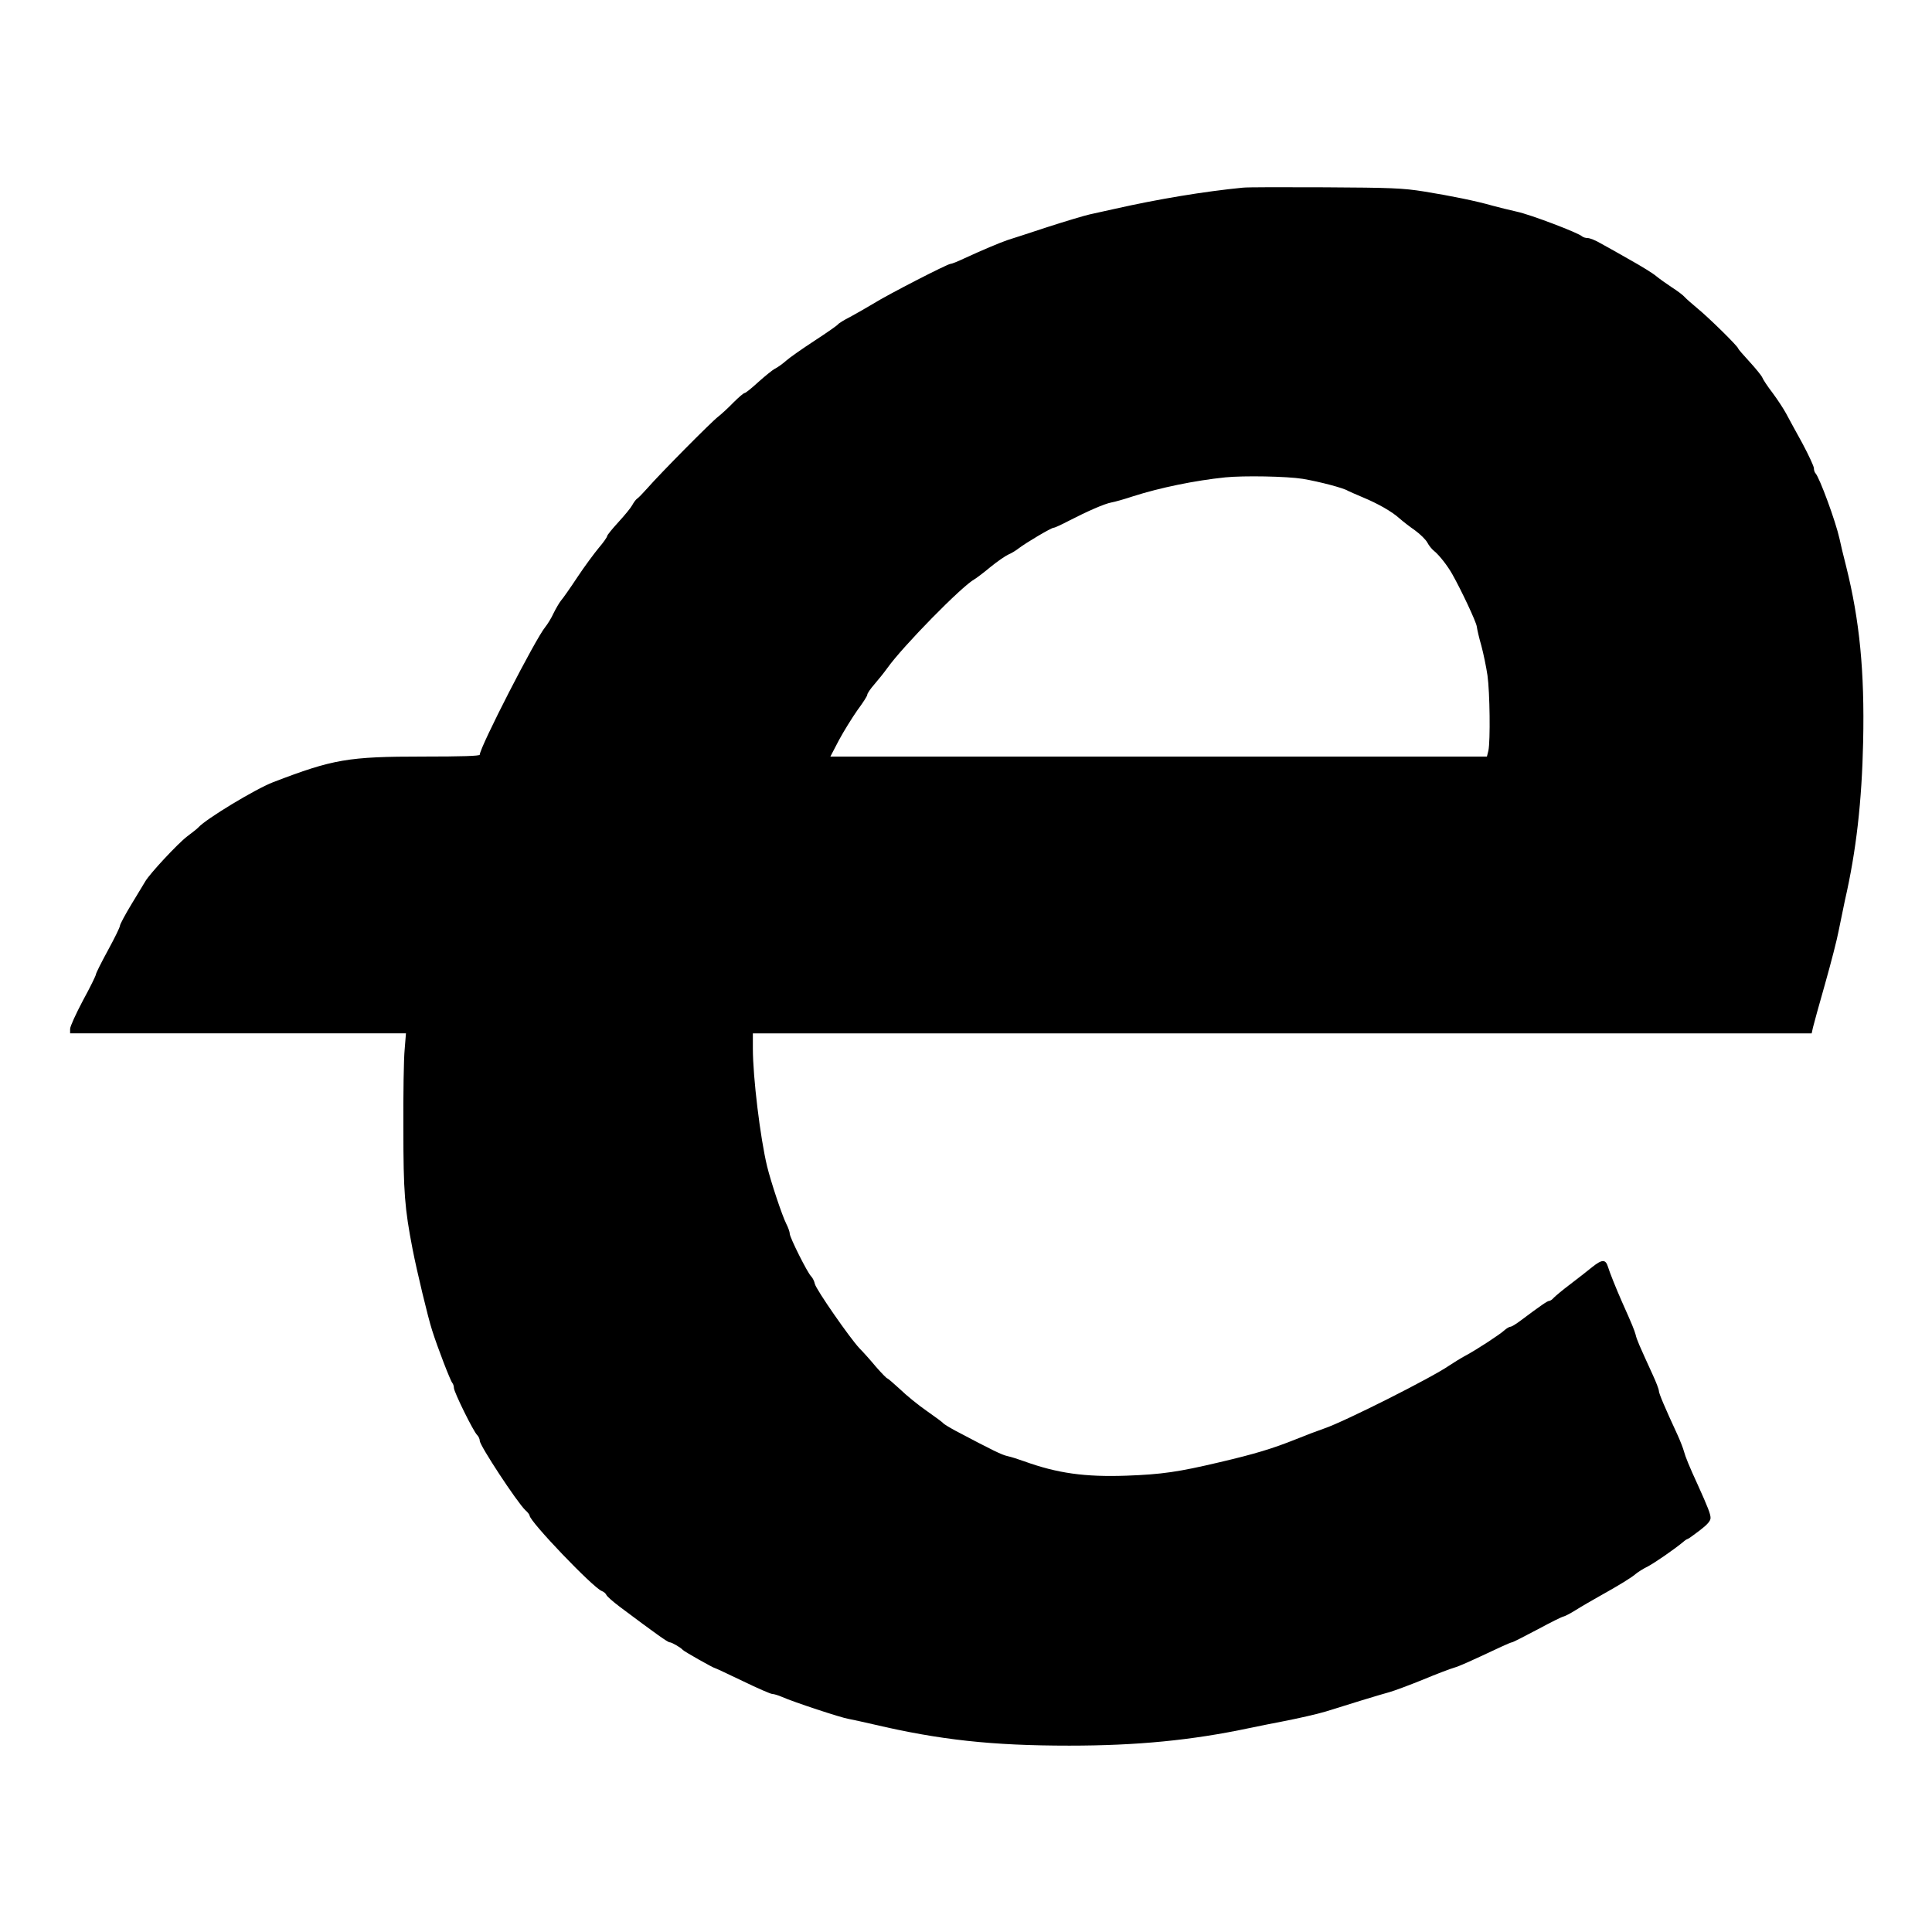 <?xml version="1.0" standalone="no"?>
<!DOCTYPE svg PUBLIC "-//W3C//DTD SVG 20010904//EN"
 "http://www.w3.org/TR/2001/REC-SVG-20010904/DTD/svg10.dtd">
<svg version="1.0" xmlns="http://www.w3.org/2000/svg"
 width="1047pt" height="1047pt" viewBox="0 0 1047 1047"
 preserveAspectRatio="xMidYMid meet">
<g transform="translate(0,1047) scale(0.1,-0.1)"
fill="#000000" stroke="none">
<path d="M6735 9453 c-213 -21 -459 -62 -690 -114 -49 -11 -112 -25 -140 -31
-27 -6 -131 -37 -230 -69 -99 -33 -196 -64 -215 -70 -39 -13 -143 -57 -236
-100 -34 -16 -66 -29 -73 -29 -16 0 -339 -166 -419 -216 -35 -21 -91 -53 -124
-71 -34 -17 -64 -36 -67 -41 -3 -5 -60 -45 -126 -88 -66 -43 -136 -92 -155
-109 -19 -17 -46 -36 -60 -43 -14 -7 -54 -40 -90 -72 -36 -33 -69 -60 -75 -60
-5 0 -32 -23 -60 -51 -27 -28 -65 -63 -83 -77 -37 -28 -316 -310 -383 -387
-24 -27 -50 -54 -57 -58 -6 -4 -18 -20 -26 -35 -8 -15 -42 -56 -75 -92 -33
-36 -61 -70 -61 -76 0 -5 -20 -34 -45 -63 -24 -29 -77 -100 -116 -159 -39 -59
-79 -116 -89 -127 -9 -11 -27 -42 -40 -68 -12 -27 -33 -60 -45 -75 -52 -62
-355 -652 -355 -692 0 -7 -99 -10 -306 -10 -408 0 -488 -14 -814 -139 -96 -37
-364 -199 -405 -245 -5 -6 -33 -28 -61 -49 -50 -38 -203 -202 -227 -244 -7
-11 -40 -67 -75 -124 -34 -56 -62 -109 -62 -116 0 -8 -29 -67 -65 -133 -36
-66 -65 -124 -65 -130 0 -6 -31 -70 -70 -141 -38 -72 -70 -141 -70 -155 l0
-24 910 0 910 0 -7 -87 c-5 -49 -8 -241 -7 -428 0 -346 7 -433 50 -655 23
-118 83 -369 106 -440 29 -92 99 -273 109 -284 5 -6 9 -18 9 -28 0 -21 105
-235 126 -255 8 -8 14 -22 14 -31 0 -26 202 -333 247 -376 13 -11 23 -25 23
-29 0 -32 345 -392 391 -409 11 -4 22 -14 25 -21 3 -8 35 -36 72 -64 196 -147
261 -193 271 -193 12 0 61 -29 71 -41 6 -8 167 -99 175 -99 3 0 70 -32 150
-70 80 -39 152 -70 160 -70 9 0 32 -7 53 -16 63 -28 321 -113 360 -119 20 -4
82 -17 137 -30 358 -84 639 -115 1060 -115 368 0 664 29 975 95 63 13 142 29
175 35 88 17 194 41 240 55 94 30 303 94 345 105 25 7 106 37 180 67 74 31
151 60 169 65 31 9 80 31 257 114 28 13 54 24 58 24 5 0 67 32 139 70 72 39
135 70 141 70 6 1 36 16 66 35 30 19 89 53 130 76 104 58 171 99 195 120 11 9
40 28 65 40 39 21 140 90 193 134 9 8 20 15 23 15 3 0 32 21 65 46 42 32 59
52 59 68 0 21 -14 57 -70 181 -44 95 -67 152 -74 179 -4 16 -20 57 -35 90 -70
151 -101 225 -101 238 0 9 -15 48 -34 89 -73 160 -86 189 -92 216 -7 25 -18
53 -74 178 -33 75 -67 160 -76 190 -13 42 -32 41 -86 -2 -26 -21 -79 -63 -119
-93 -40 -30 -79 -63 -88 -72 -8 -10 -20 -18 -26 -18 -9 0 -44 -24 -155 -107
-24 -18 -48 -33 -55 -33 -6 0 -21 -9 -32 -19 -25 -23 -150 -105 -212 -138 -24
-13 -63 -37 -87 -53 -93 -65 -570 -305 -677 -341 -32 -11 -101 -37 -155 -59
-125 -50 -220 -79 -412 -124 -224 -53 -314 -66 -505 -73 -226 -8 -375 13 -555
78 -30 11 -71 24 -90 28 -31 7 -75 28 -283 138 -33 18 -63 36 -66 41 -3 4 -43
34 -89 66 -45 31 -110 84 -144 117 -35 32 -66 59 -69 59 -4 0 -31 28 -61 62
-29 35 -70 81 -91 102 -53 57 -233 316 -241 348 -3 15 -12 33 -20 41 -20 19
-116 211 -116 231 0 9 -8 33 -19 54 -23 46 -83 226 -104 312 -37 154 -77 482
-77 638 l0 82 2869 0 2869 0 7 32 c4 18 34 125 66 238 32 113 65 241 73 285 9
44 24 118 34 165 62 270 92 539 99 862 8 380 -19 655 -92 948 -15 58 -31 125
-36 150 -21 95 -108 331 -130 355 -5 5 -9 17 -9 28 0 10 -28 70 -62 134 -35
63 -75 137 -89 163 -14 26 -47 76 -73 111 -27 35 -52 73 -56 84 -5 11 -36 49
-69 85 -33 36 -61 68 -61 71 0 11 -160 168 -220 217 -30 25 -62 53 -70 62 -8
10 -40 34 -70 53 -30 20 -68 47 -85 61 -16 14 -79 53 -140 87 -60 34 -132 75
-160 90 -27 16 -59 29 -71 29 -11 0 -24 4 -30 9 -19 19 -282 119 -354 134 -41
9 -100 24 -130 32 -90 26 -229 54 -371 77 -118 19 -182 21 -539 23 -223 1
-423 1 -445 -2z m325 -1578 c90 -15 223 -50 245 -65 6 -3 42 -19 80 -35 82
-34 158 -77 200 -115 17 -15 54 -44 83 -64 29 -21 59 -51 67 -66 8 -16 25 -37
38 -47 26 -21 72 -79 98 -126 49 -87 128 -255 132 -282 2 -16 13 -64 25 -105
11 -41 26 -113 33 -160 13 -92 16 -355 5 -408 l-8 -32 -1779 0 -1779 0 47 90
c27 50 72 122 100 162 29 39 53 76 53 83 0 7 17 32 38 56 21 24 53 64 71 89
84 118 404 444 472 481 9 5 48 34 85 65 38 31 83 62 99 69 17 7 41 22 55 33
39 30 177 112 190 112 6 0 43 17 83 38 99 51 192 92 230 99 18 3 71 18 119 34
144 46 333 85 498 102 99 10 333 6 420 -8z"/>
</g>
</svg>
